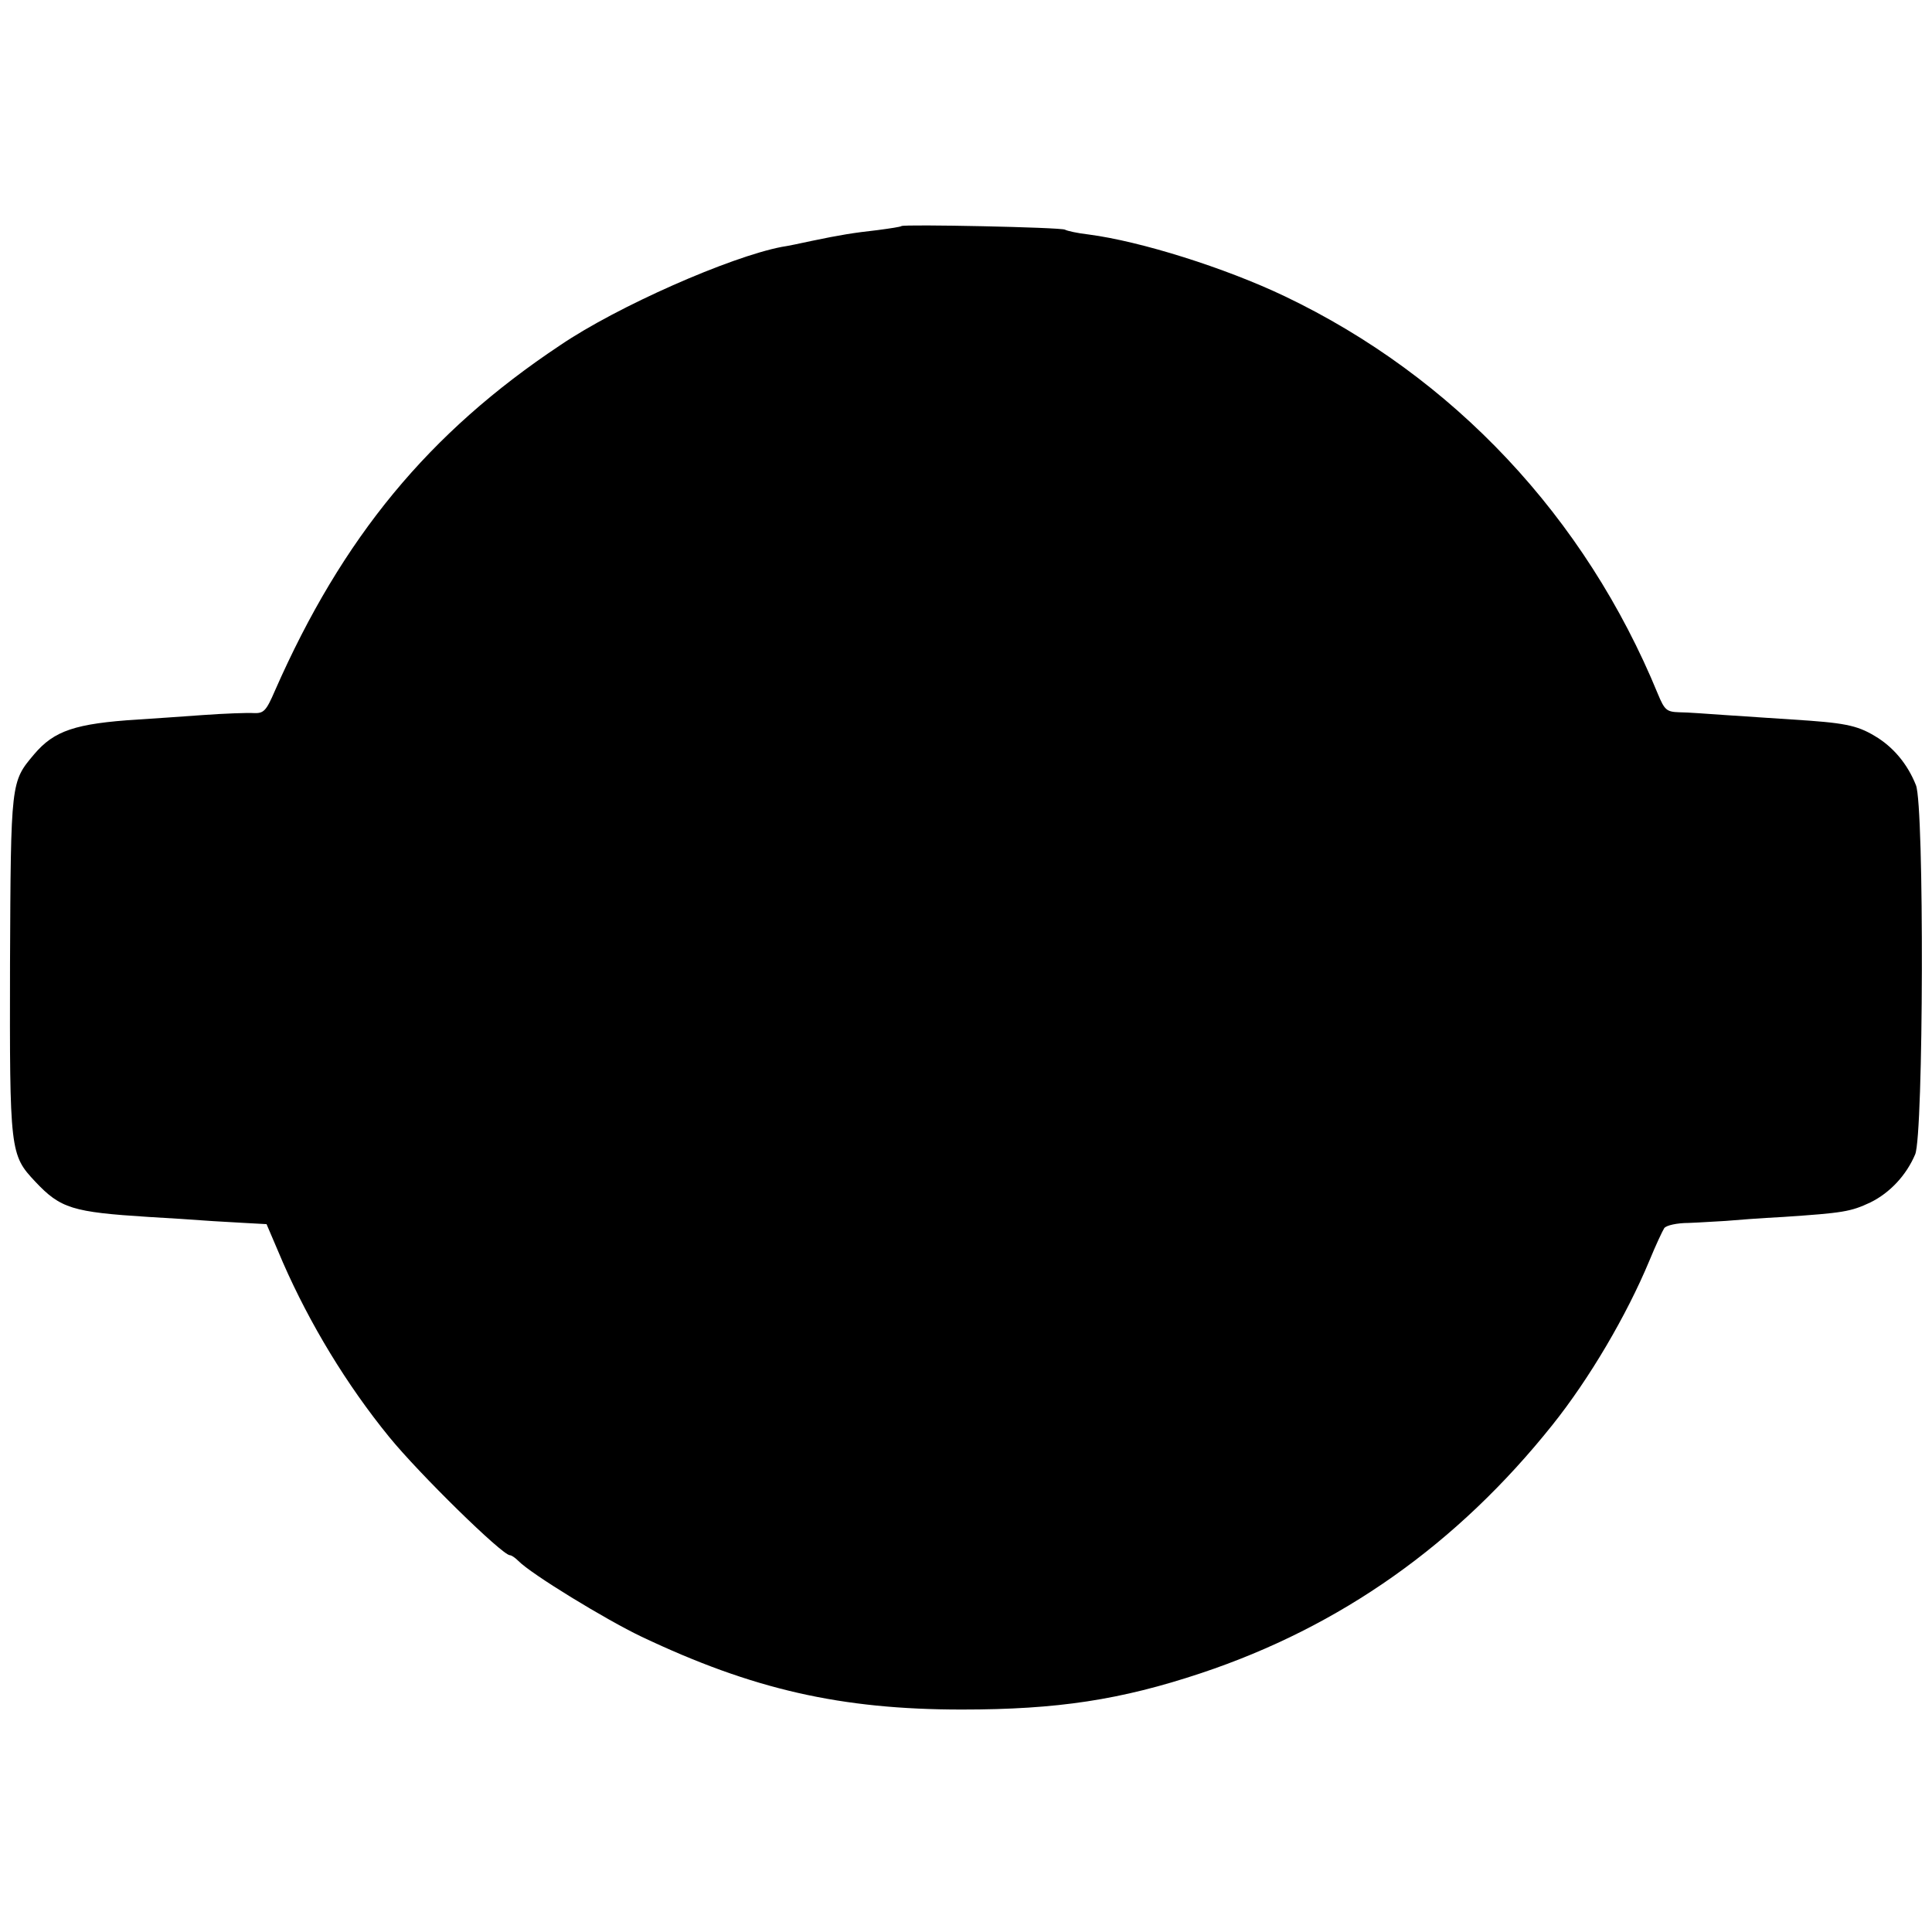 <?xml version="1.0" standalone="no"?>
<!DOCTYPE svg PUBLIC "-//W3C//DTD SVG 20010904//EN"
 "http://www.w3.org/TR/2001/REC-SVG-20010904/DTD/svg10.dtd">
<svg version="1.0" xmlns="http://www.w3.org/2000/svg"
 width="482pt" height="482pt" viewBox="0 0 482 482"
 preserveAspectRatio="xMidYMid meet">
<g transform="translate(0,482) scale(0.1,-0.1)"
fill="#000000" stroke="none">
<path d="M2249 4256 c-2 -2 -29 -6 -59 -10 -62 -7 -93 -12 -165 -27 -27 -6
-61 -13 -75 -15 -129 -25 -409 -148 -552 -245 -328 -218 -544 -480 -712 -862
-22 -51 -28 -57 -53 -56 -15 1 -73 -1 -128 -5 -55 -4 -127 -9 -160 -11 -158
-10 -210 -28 -260 -87 -58 -69 -58 -66 -60 -523 -1 -468 0 -476 63 -543 63
-67 93 -76 282 -88 52 -3 115 -7 140 -9 25 -2 70 -4 100 -6 l55 -3 41 -96 c67
-153 159 -305 265 -435 74 -91 281 -294 301 -295 4 0 13 -6 21 -14 32 -33 219
-147 307 -189 278 -132 498 -182 800 -182 238 0 396 24 597 91 348 116 639
322 876 619 92 115 185 273 242 410 16 39 33 75 37 81 5 7 32 13 61 13 29 1
70 4 92 5 22 2 87 7 145 10 148 10 167 13 216 36 49 24 90 68 112 120 21 49
23 868 2 921 -21 53 -57 96 -103 123 -45 27 -77 33 -207 41 -47 3 -121 8 -165
11 -44 3 -96 7 -115 7 -32 1 -37 5 -54 46 -181 441 -510 791 -931 992 -149 71
-359 137 -489 154 -27 3 -54 9 -59 12 -10 6 -402 14 -408 9z"/>
</g>
</svg>
